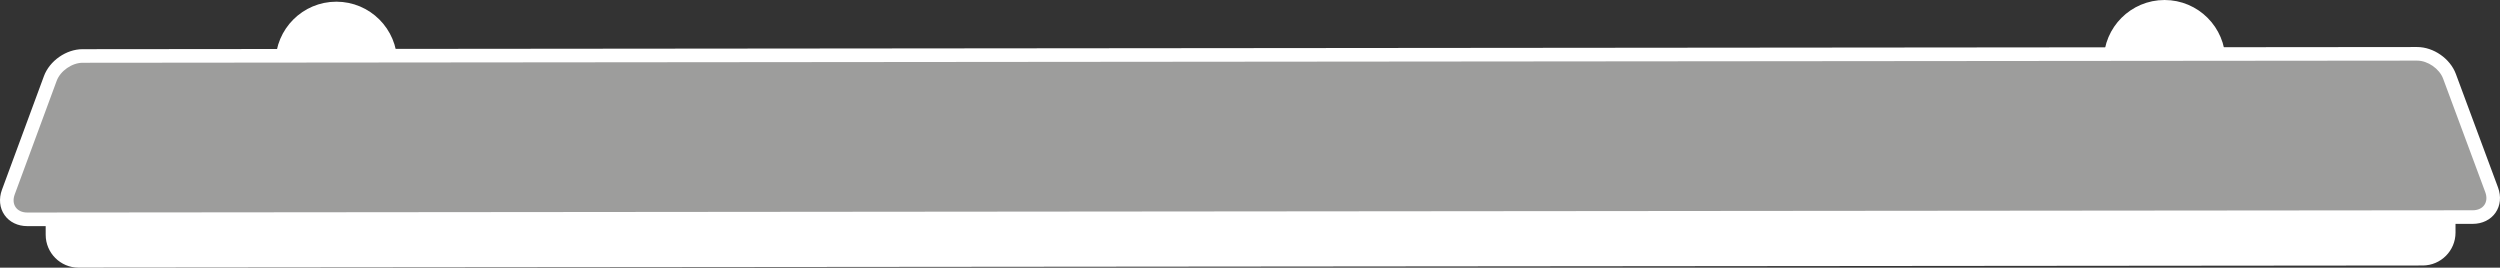 <?xml version="1.0" encoding="utf-8"?>
<!-- Generator: Adobe Illustrator 17.0.0, SVG Export Plug-In . SVG Version: 6.00 Build 0)  -->
<!DOCTYPE svg PUBLIC "-//W3C//DTD SVG 1.1//EN" "http://www.w3.org/Graphics/SVG/1.1/DTD/svg11.dtd">
<svg version="1.1" id="Ebene_1" xmlns="http://www.w3.org/2000/svg" xmlns:xlink="http://www.w3.org/1999/xlink" x="0px" y="0px"
	 width="735.558px" height="78.751px" viewBox="0 0 735.558 78.751" enable-background="new 0 0 735.558 78.751"
	 xml:space="preserve">
<rect x="0" y="0" width="735.558" height="78.751" fill="#333333" stroke="none"/>
<g>
	<circle fill="#FFFFFF" stroke="#FFFFFF" stroke-width="4" stroke-miterlimit="10" cx="98.963" cy="18.401" r="15.905"/>
	<circle fill="#FFFFFF" stroke="#FFFFFF" stroke-width="4" stroke-miterlimit="10" cx="636.86" cy="17.905" r="15.905"/>
	<g>
		<path fill="#FFFFFF" d="M23.112,76.751c-4.225,0-7.665-3.438-7.669-7.662l-0.012-13.13c-0.002-2.042,0.796-3.968,2.246-5.421
			s3.374-2.254,5.416-2.256l689.691-0.637c4.232,0,7.673,3.438,7.677,7.662l0.012,13.131c0.004,4.229-3.434,7.672-7.662,7.676
			L23.12,76.751H23.112z"/>
		<path fill="#FFFFFF" d="M712.792,49.646c3.116,0,5.667,2.548,5.669,5.664l0.012,13.13c0.003,3.118-2.546,5.672-5.664,5.675
			L23.118,74.751c-0.002,0-0.004,0-0.005,0c-3.116,0-5.666-2.548-5.669-5.664l-0.012-13.13c-0.003-3.118,2.546-5.672,5.664-5.675
			l689.691-0.636C712.788,49.646,712.79,49.646,712.792,49.646 M712.792,45.646h-0.006L23.092,46.283
			c-2.576,0.002-5.002,1.012-6.83,2.843s-2.833,4.259-2.831,6.835l0.012,13.13c0.005,5.327,4.343,9.66,9.669,9.66l689.7-0.636
			c5.332-0.005,9.666-4.347,9.66-9.678l-0.012-13.13C722.457,49.98,718.119,45.646,712.792,45.646L712.792,45.646z"/>
	</g>
	<g>
		<path fill="#9D9D9C" d="M8.027,64.531c-2.147,0-3.993-0.881-5.063-2.416c-1.07-1.536-1.258-3.573-0.513-5.589l12.345-33.425
			c1.371-3.715,5.548-6.627,9.507-6.631l686.872-0.634c3.964,0,8.143,2.904,9.521,6.612l12.405,33.402
			c0.748,2.015,0.565,4.054-0.503,5.592c-1.069,1.538-2.915,2.422-5.065,2.424L8.035,64.531H8.027z"/>
		<path fill="#FFFFFF" d="M711.183,17.836c3.117,0,6.553,2.388,7.638,5.309l12.406,33.402c1.086,2.923-0.577,5.317-3.695,5.32
			L8.033,62.531c-0.002,0-0.004,0-0.006,0c-3.115,0-4.779-2.389-3.699-5.313l12.344-33.425c1.08-2.925,4.515-5.321,7.633-5.323
			l686.872-0.634C711.179,17.836,711.181,17.836,711.183,17.836 M711.184,13.836h-0.006L24.302,14.47
			c-4.82,0.005-9.713,3.417-11.382,7.938L0.576,55.832c-0.975,2.638-0.702,5.345,0.747,7.426c1.449,2.08,3.893,3.273,6.704,3.273
			l719.508-0.664c2.814-0.002,5.258-1.199,6.706-3.282c1.448-2.084,1.716-4.792,0.736-7.43L722.57,21.753
			C720.894,17.24,715.999,13.836,711.184,13.836L711.184,13.836z"/>
	</g>
</g>
</svg>
